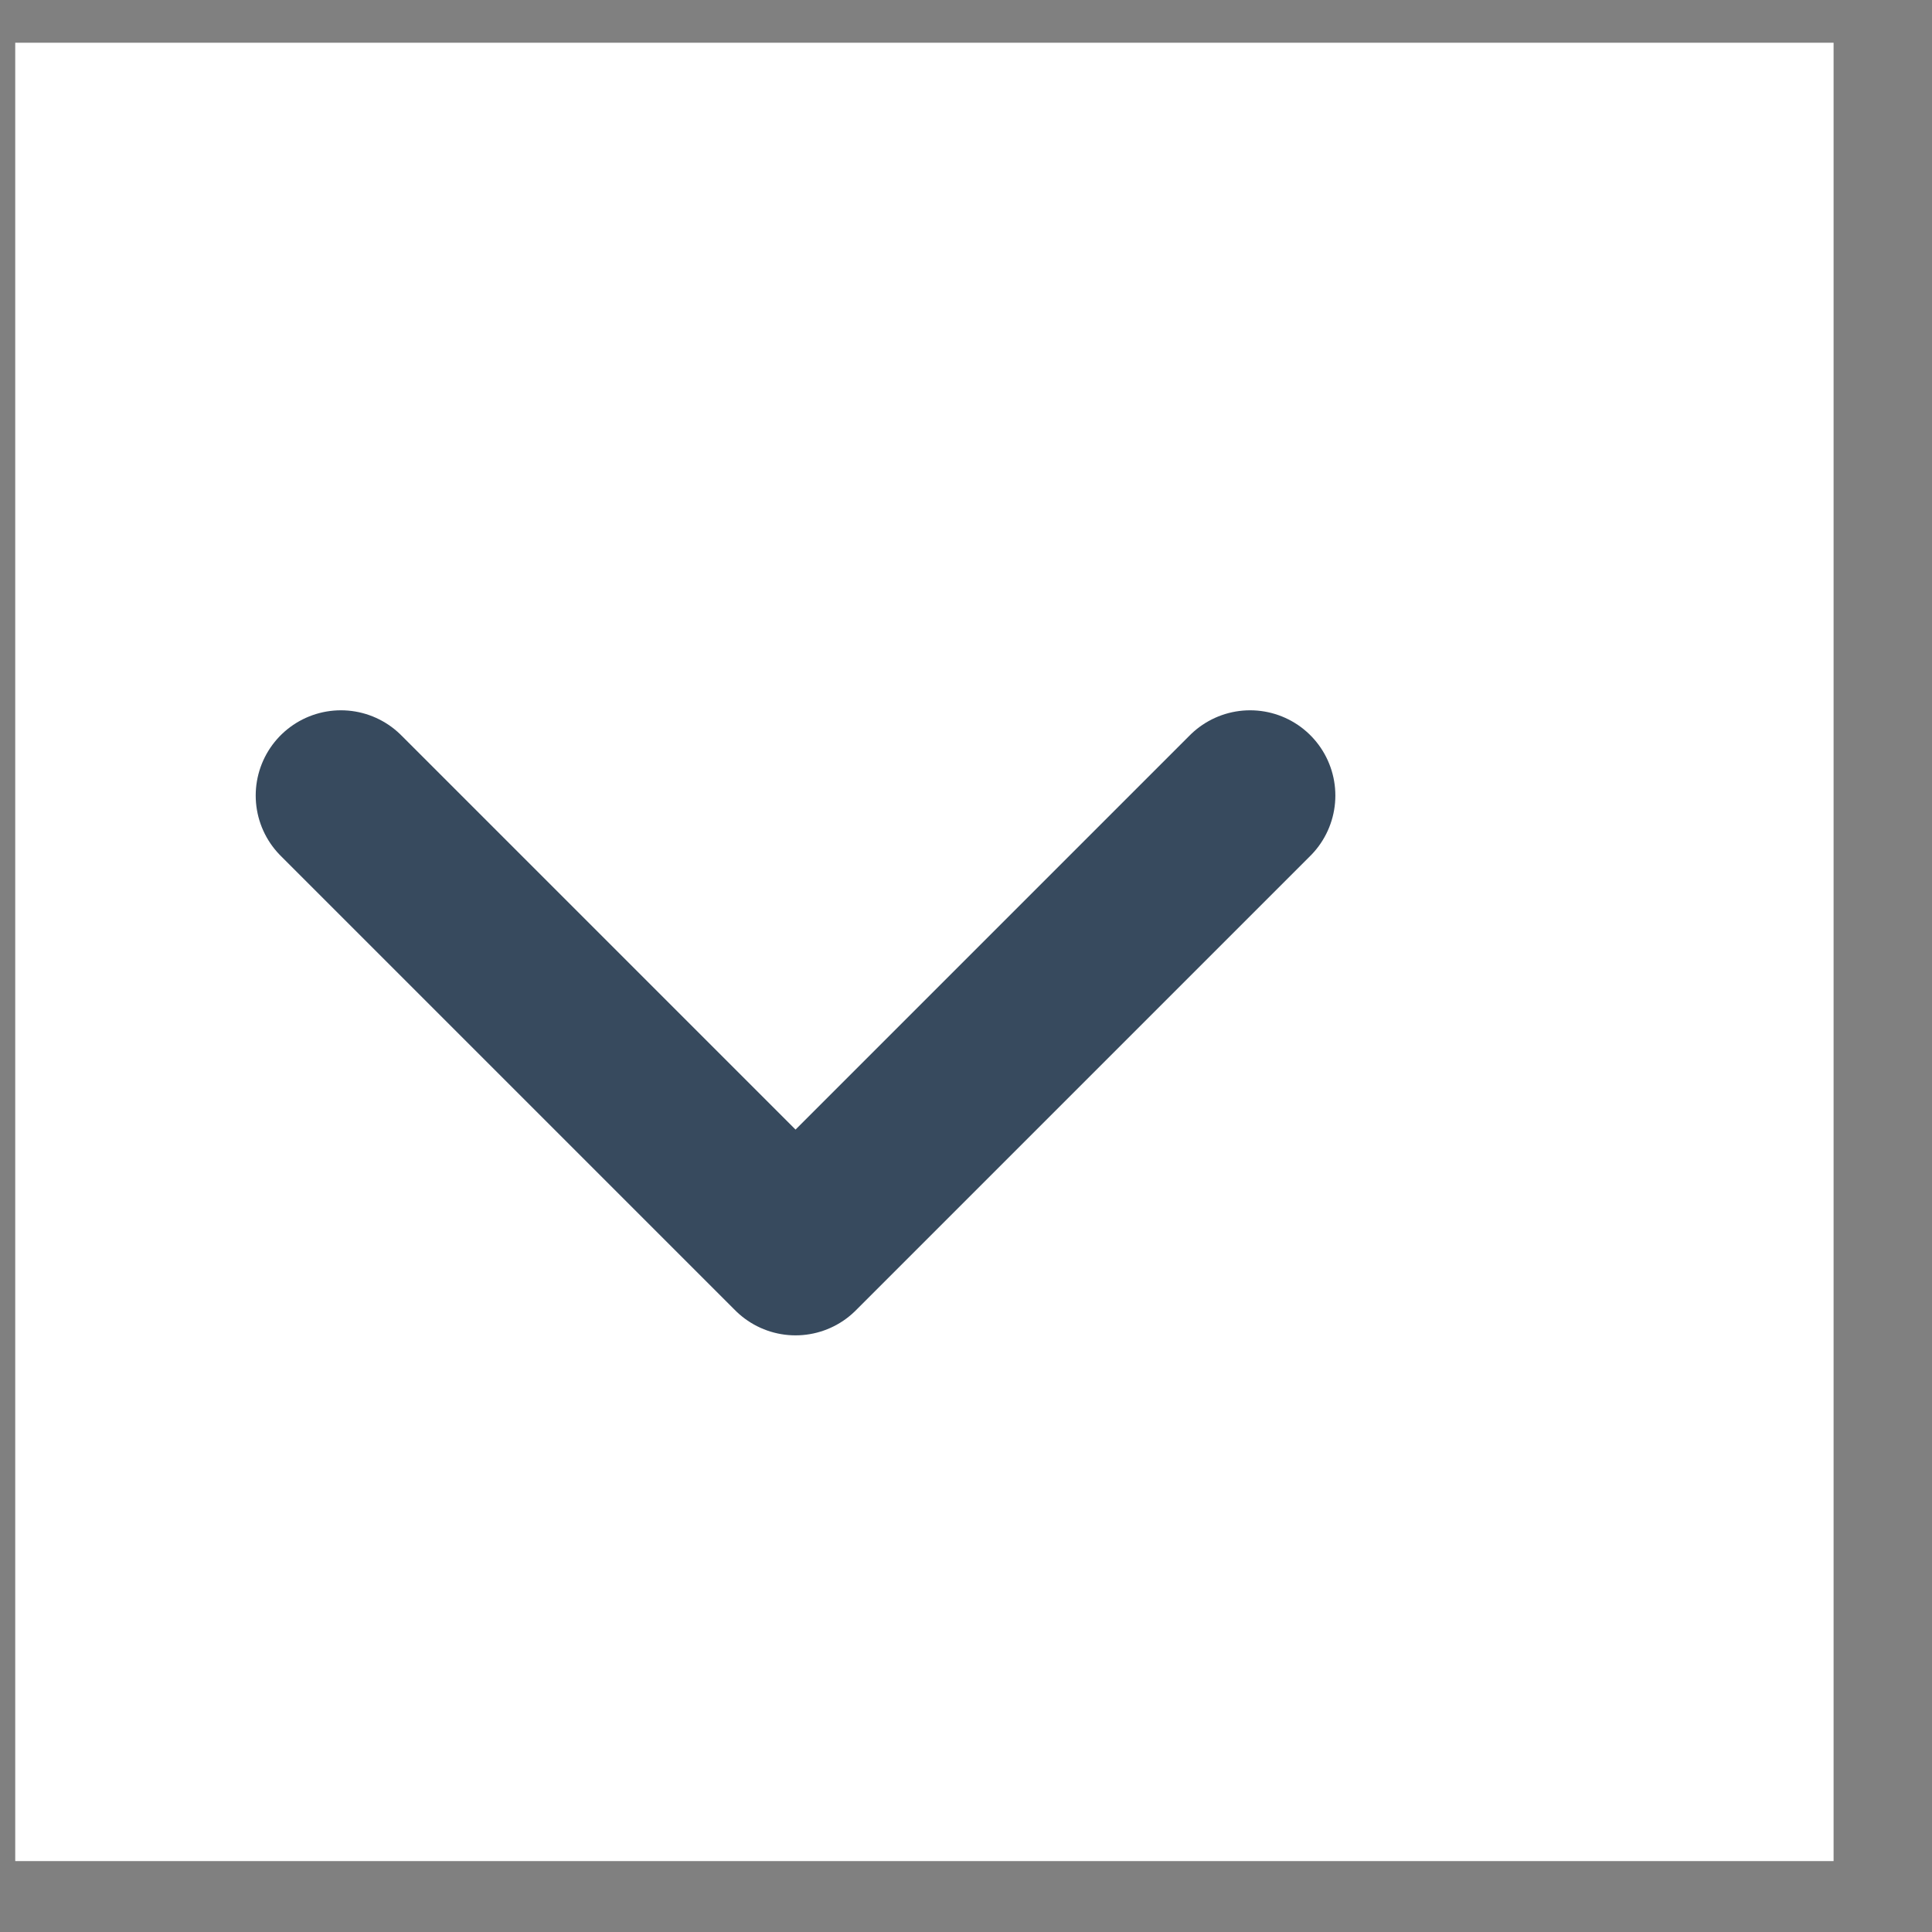 <svg width="17" height="17" viewBox="0 0 17 17" fill="none" xmlns="http://www.w3.org/2000/svg">
<rect x="0" y="0" width="17" height="17" fill="#808080" stroke="none"/>
<rect x="0.134" y="0.376" width="16" height="16" fill="white"/>
<path d="M3 7L7 11L11 7" stroke="#374A5E" stroke-width="1.5" stroke-linecap="round" stroke-linejoin="round"/>
</svg>
